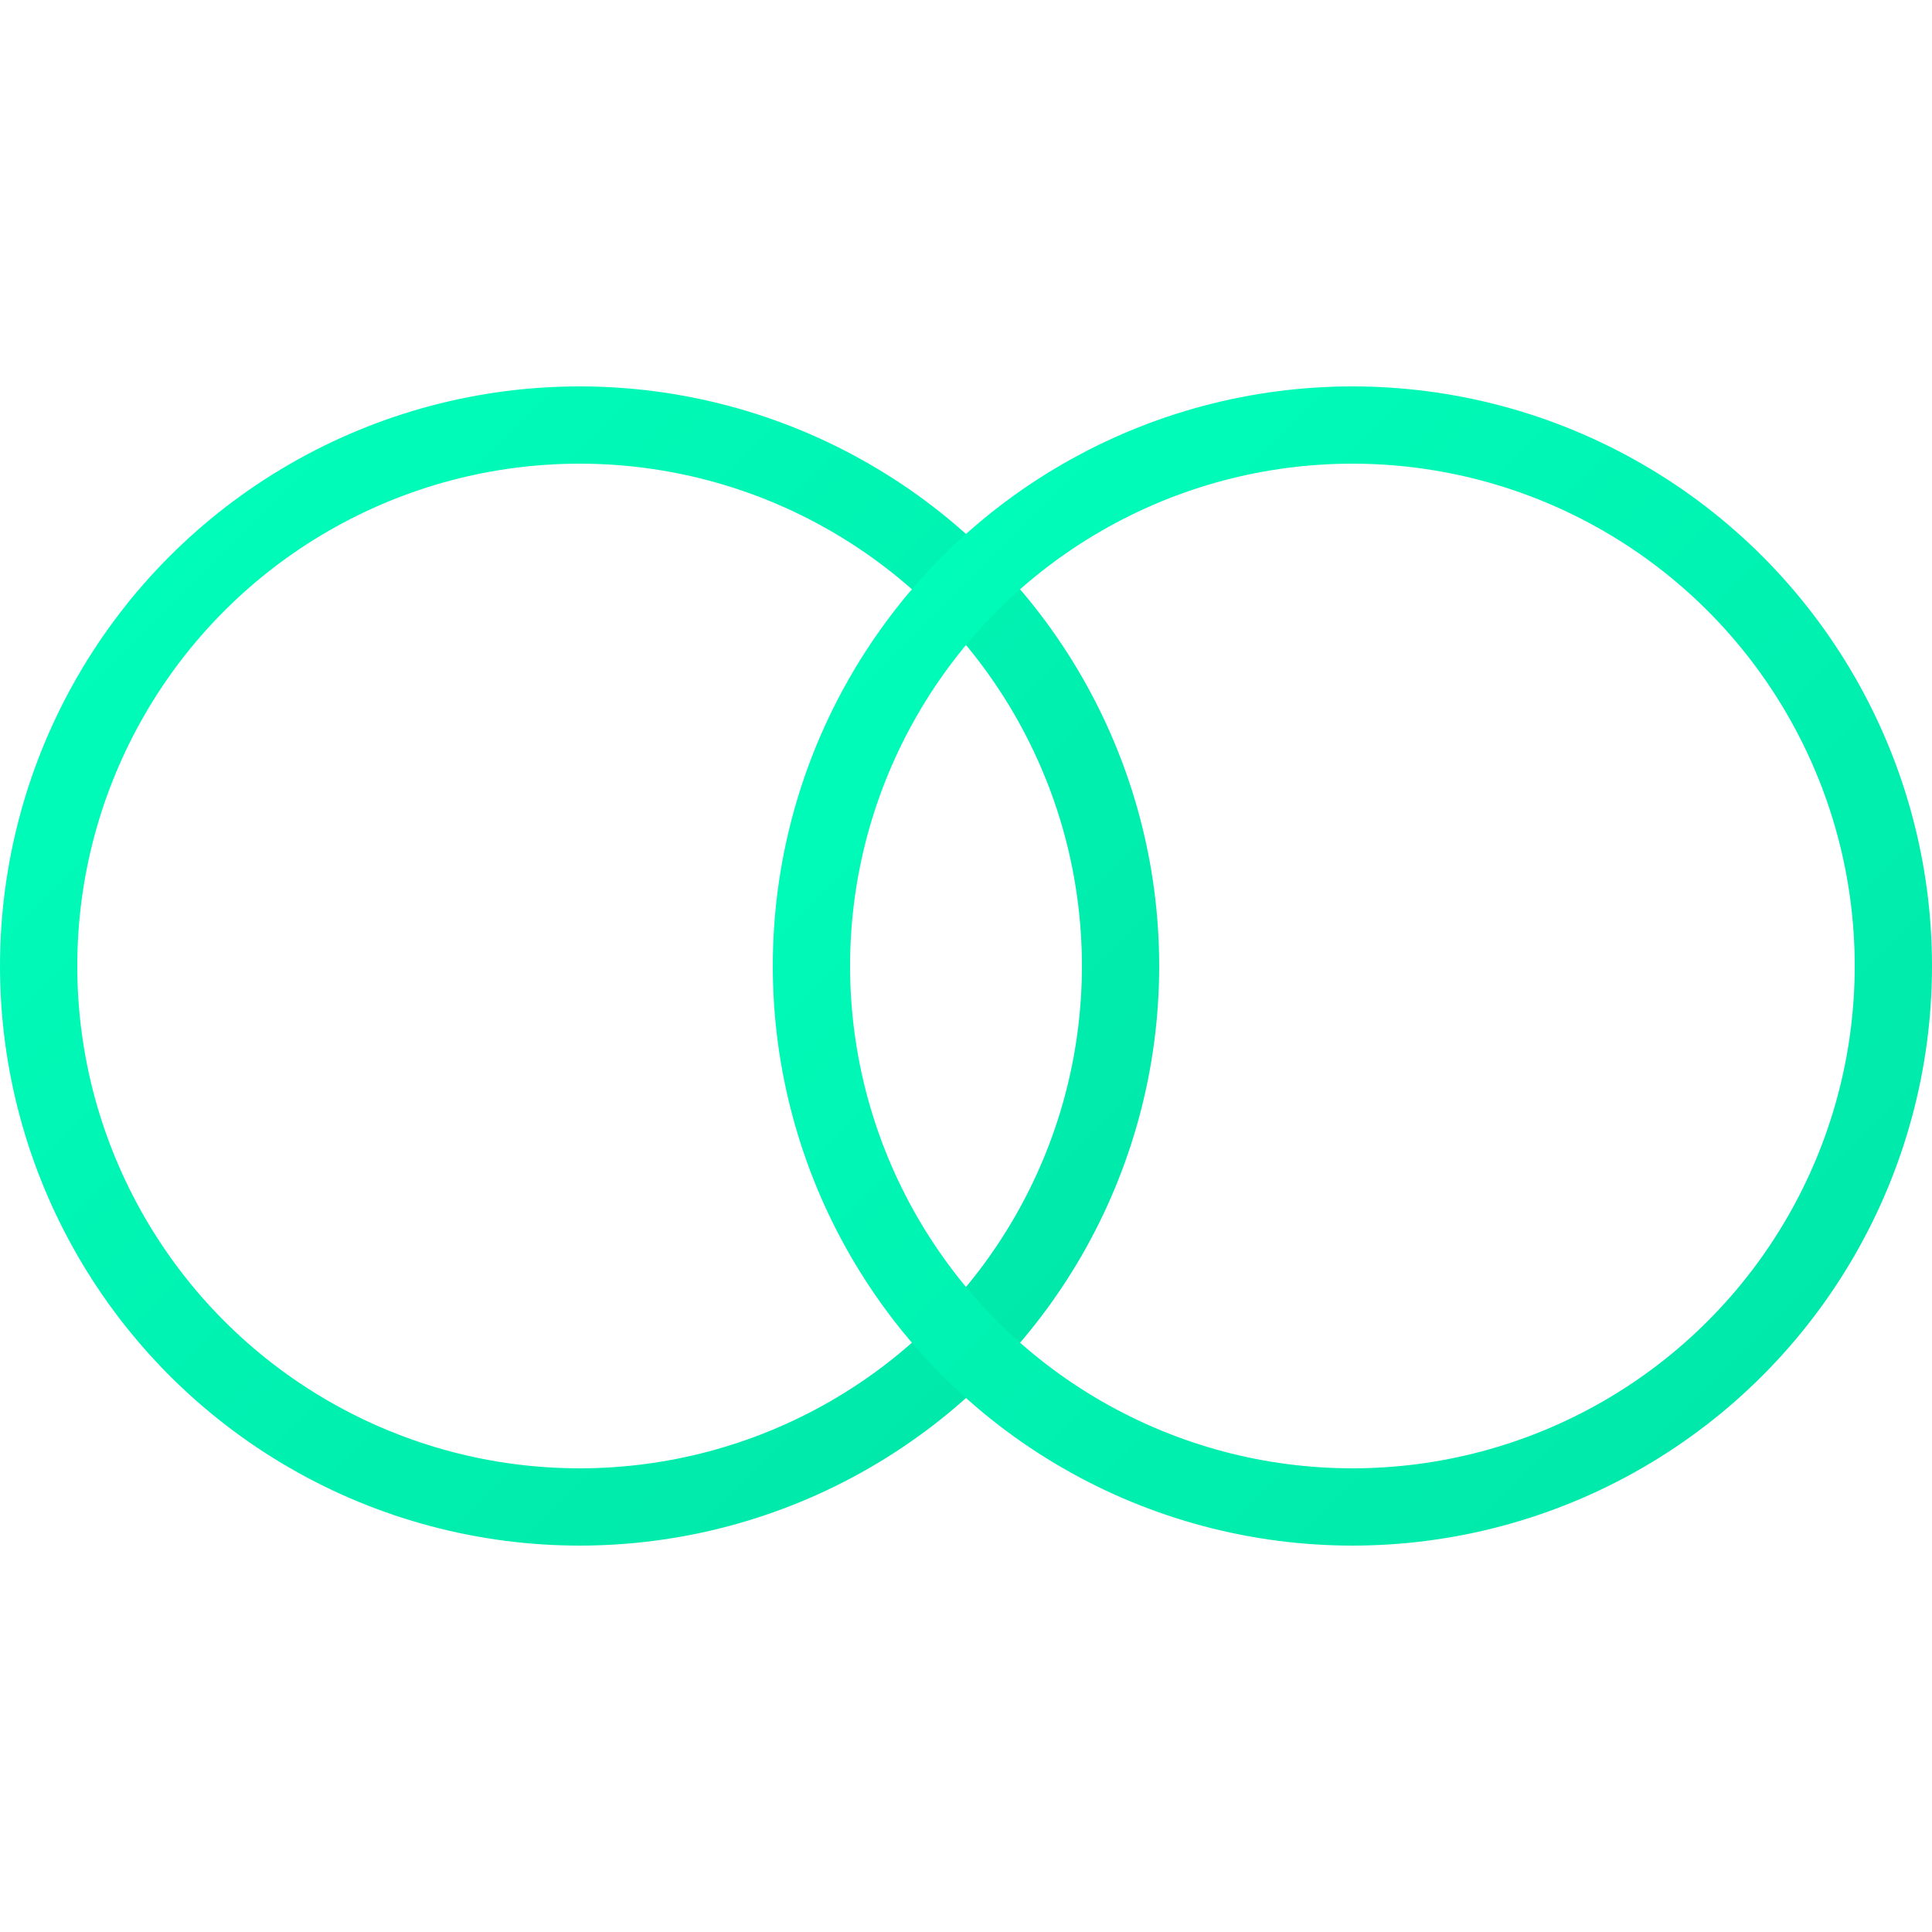 <svg viewBox="0 0 100 100" xmlns="http://www.w3.org/2000/svg">
  <defs>
    <linearGradient id="logo-gradient" x1="0%" y1="0%" x2="100%" y2="100%">
      <stop offset="0%" stop-color="#00FFBB" />
      <stop offset="100%" stop-color="#00E6A8" />
    </linearGradient>
  </defs>
  <circle cx="30" cy="50" r="28" fill="none" stroke="url(#logo-gradient)" stroke-width="4" stroke-linecap="round" />
  <circle cx="70" cy="50" r="28" fill="none" stroke="url(#logo-gradient)" stroke-width="4" stroke-linecap="round" />
</svg>
